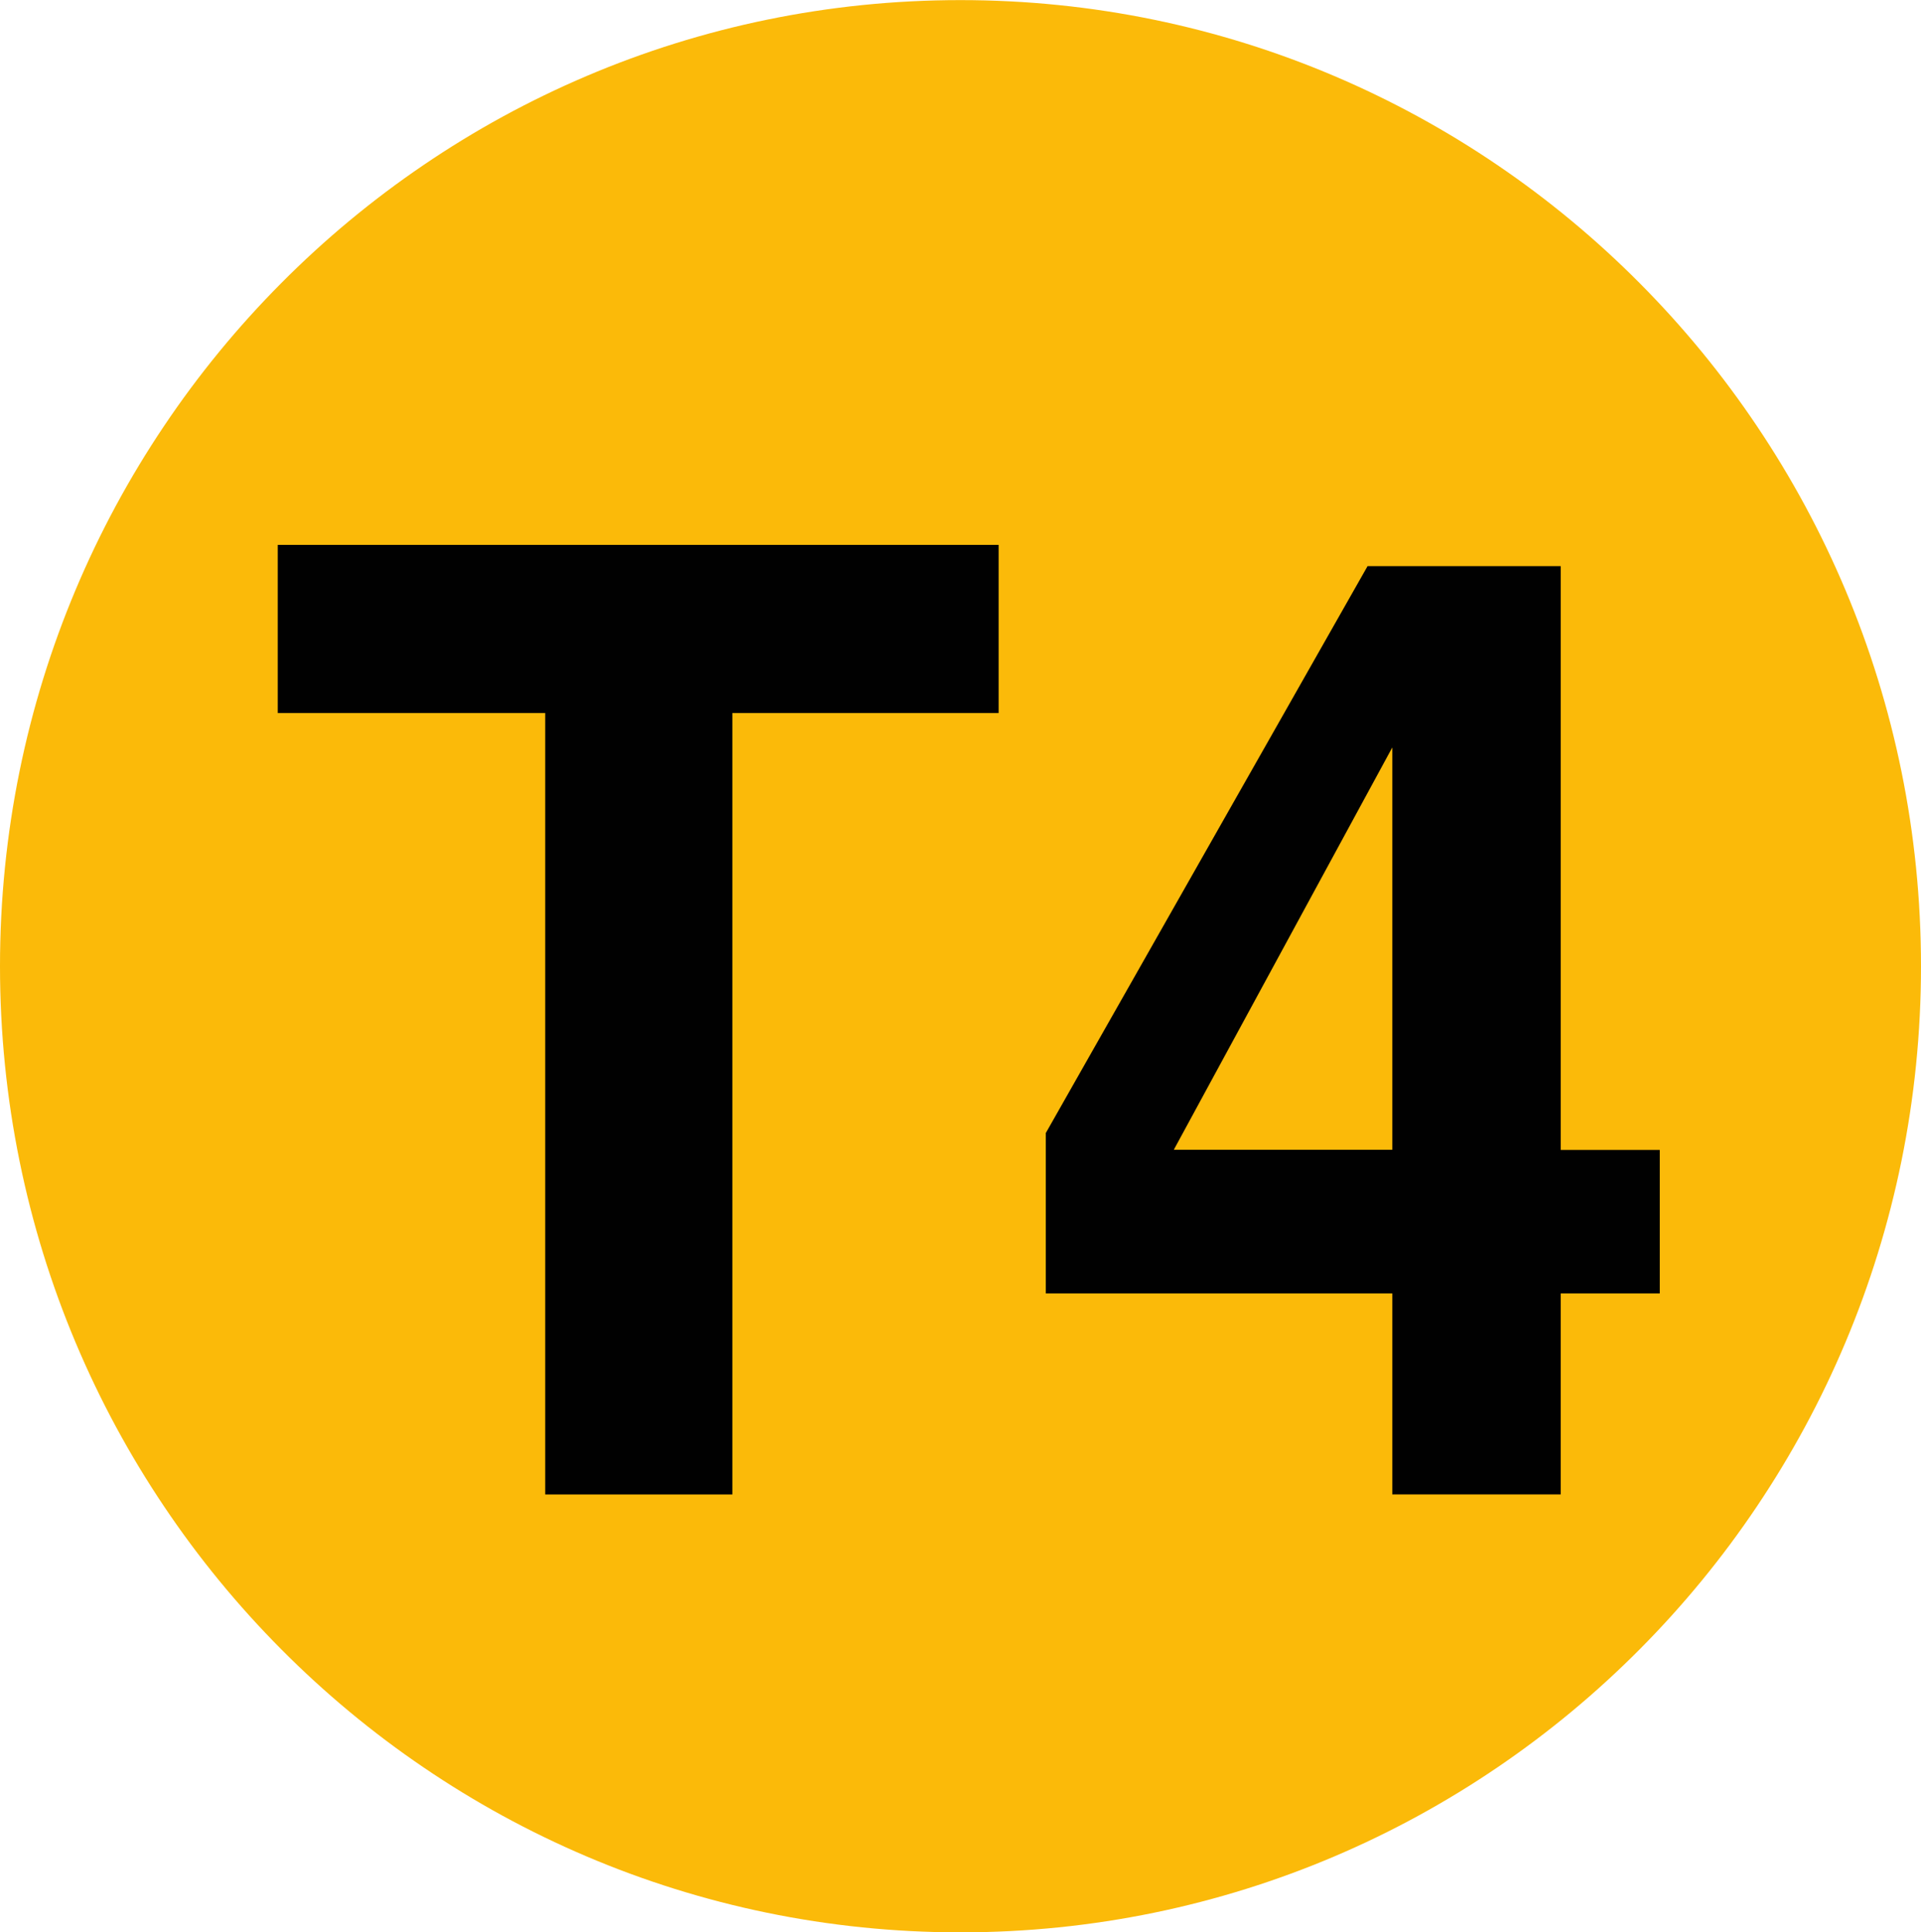 <svg id="Calque_1" data-name="Calque 1" xmlns="http://www.w3.org/2000/svg" viewBox="0 0 585.77 589.16"><defs><style>.cls-1{fill:#fbba09;}.cls-2{fill:#010101;}</style></defs><path class="cls-1" d="M589.39,379.55c0,162.68-131.14,294.58-292.9,294.58S3.62,542.23,3.62,379.55,134.74,85,296.49,85s292.9,131.89,292.9,294.58" transform="translate(-3.62 -84.97)"/><polygon class="cls-2" points="304.51 166.13 304.51 217.39 223.32 217.39 223.32 455.65 166.25 455.65 166.25 217.39 84.69 217.39 84.69 166.13 304.51 166.13"/><path class="cls-2" d="M509.73,479.32h-30.2V540.6H428.17V479.32H322.51V430.43l98.12-172.85h58.9v178h30.2Zm-81.56-43.79V312.86L361.54,435.53Z" transform="translate(-3.62 -84.97)"/></svg>